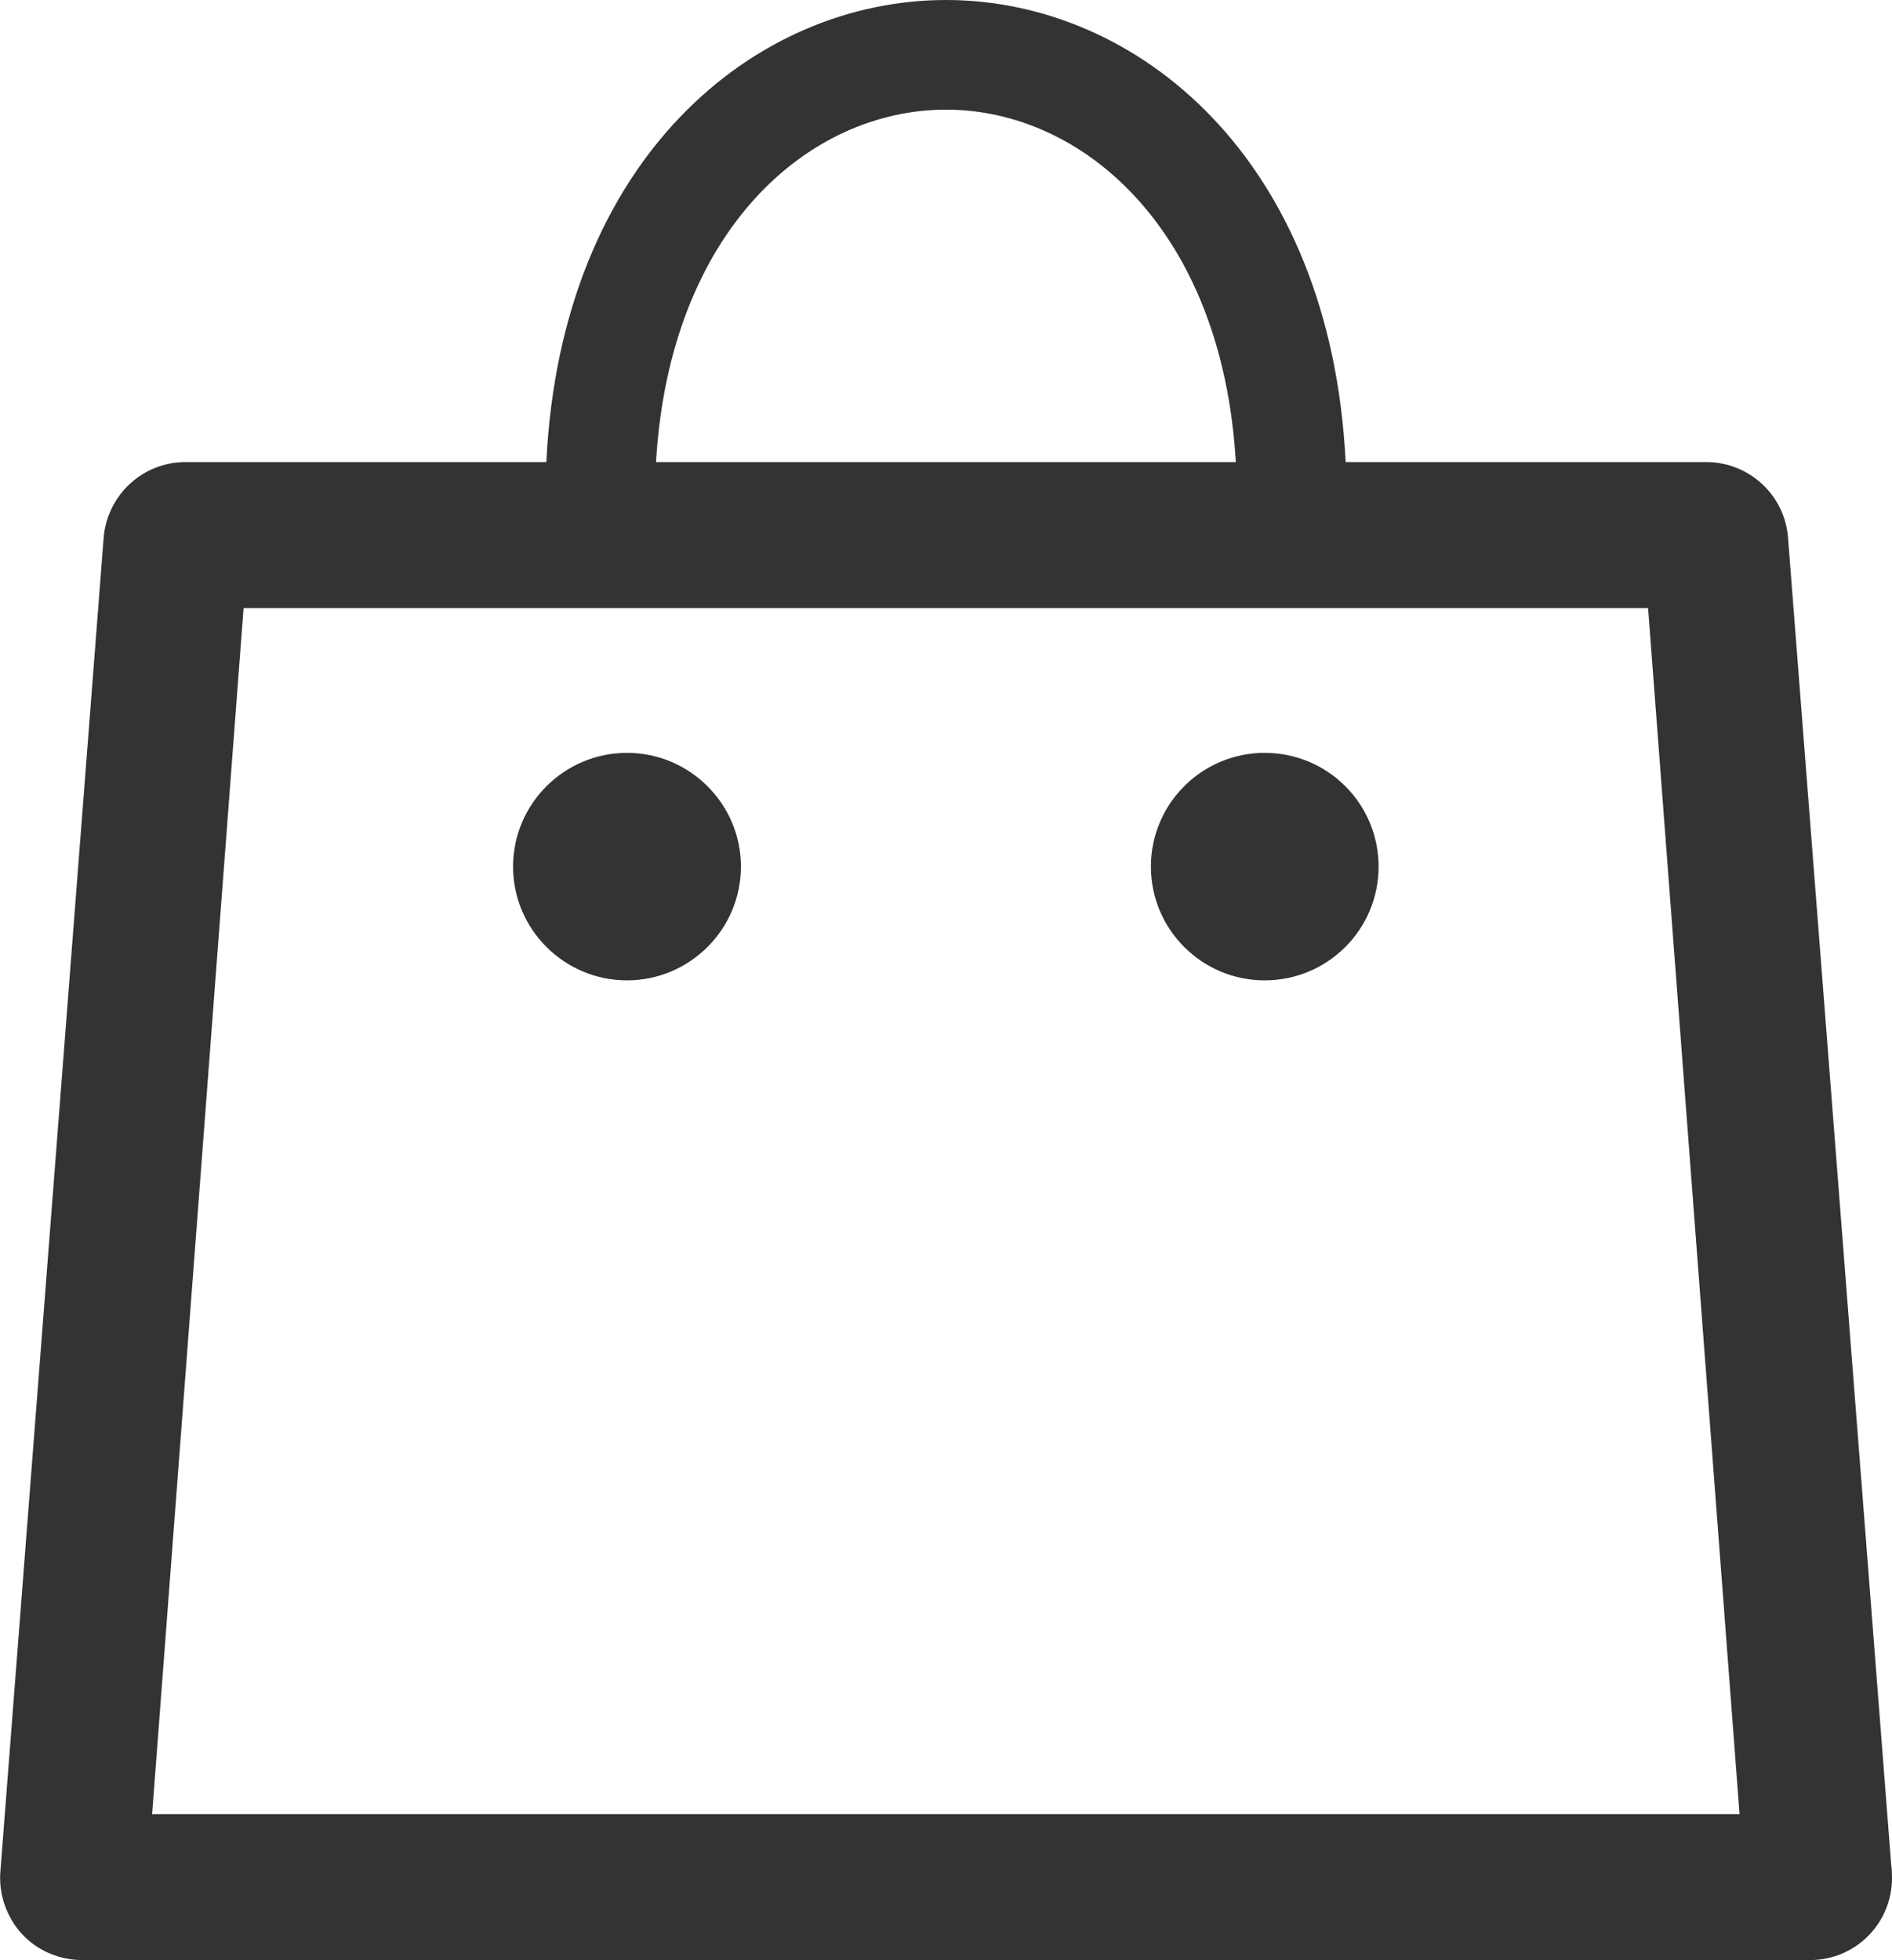 <?xml version="1.0" encoding="UTF-8"?>
<svg id="_レイヤー_2" data-name="レイヤー 2" xmlns="http://www.w3.org/2000/svg" width="11.542" height="11.958" xmlns:xlink="http://www.w3.org/1999/xlink" viewBox="0 0 11.542 11.958">
  <defs>
    <clipPath id="clippath">
      <rect width="11.542" height="11.958" style="fill: none; stroke-width: 0px;"/>
    </clipPath>
  </defs>
  <g id="_レイヤー_1-2" data-name="レイヤー 1">
    <g style="clip-path: url(#clippath);">
      <path d="M11.537,11.374l-.629-8.09c-.018-.262-.237-.465-.499-.465h-2.2C8.118.968,6.938-0,5.771-0,4.603-0,3.422.968,3.333,2.819H1.131c-.262,0-.479.203-.499.465L.002,11.421c-.01.139.039.276.132.378.094.102.229.159.369.159h10.539c.277,0,.5-.224.5-.5,0-.029-.001-.057-.005-.084M5.771.669c.838,0,1.686.738,1.768,2.15h-3.537c.083-1.412.929-2.15,1.769-2.15M.928,11.068l.558-7.358h8.568l.558,7.358H.928Z" style="fill: #333; stroke-width: 0px;"/>
      <path d="M3.825,4.593c-.383,0-.695.311-.695.694s.312.694.695.694c.382,0,.695-.311.695-.694s-.313-.694-.695-.694" style="fill: #333; stroke-width: 0px;"/>
      <path d="M7.715,4.593c-.383,0-.694.311-.694.694s.311.694.694.694c.385,0,.695-.311.695-.694s-.31-.694-.695-.694" style="fill: #333; stroke-width: 0px;"/>
    </g>
  </g>
</svg>